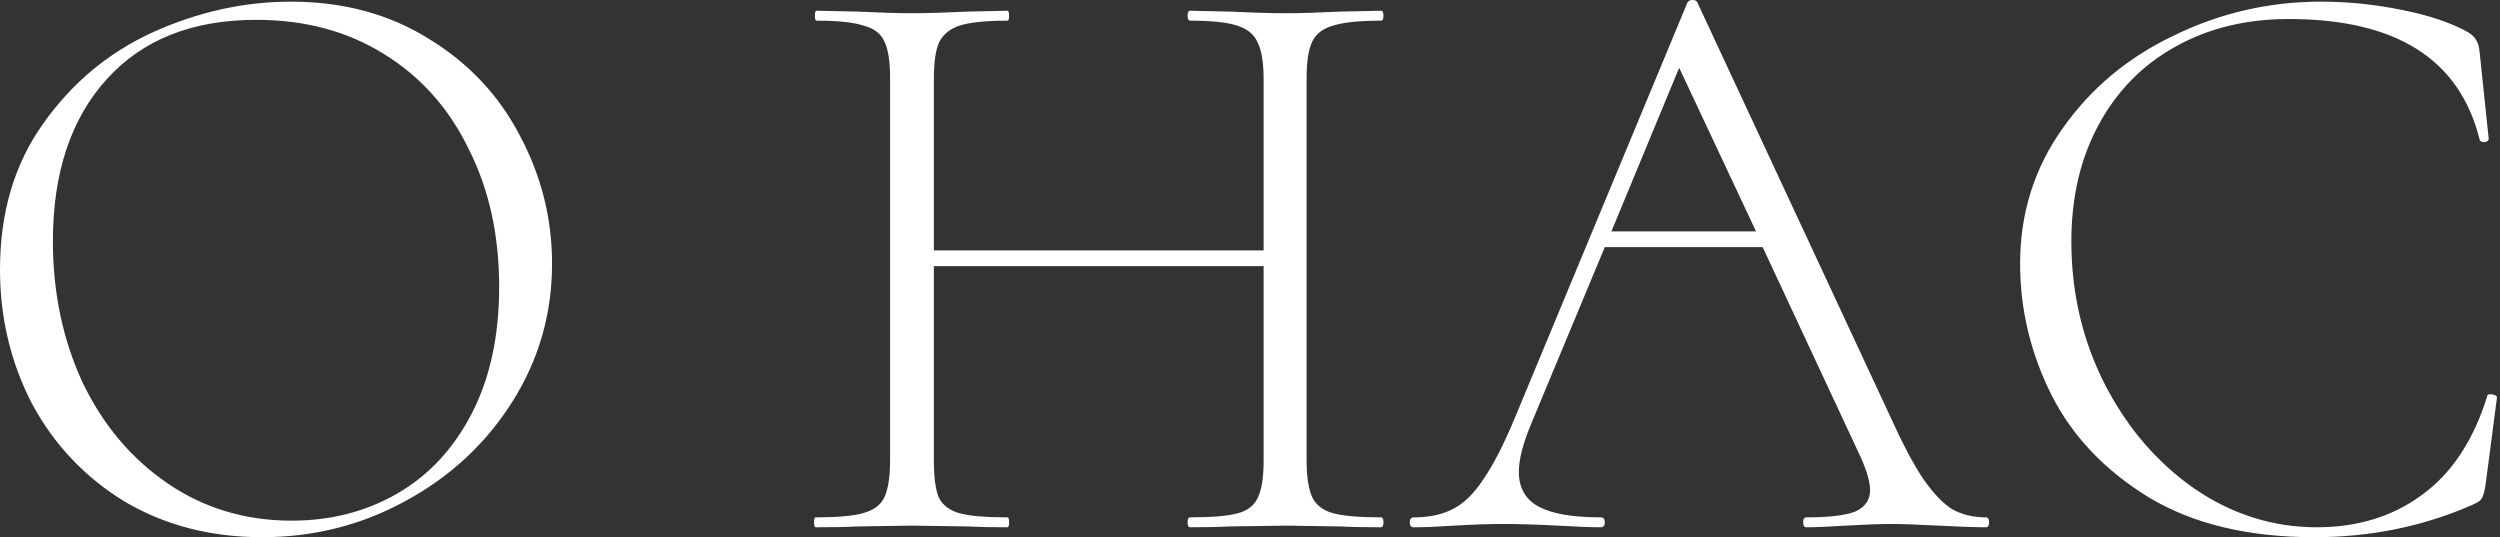 <?xml version="1.0" encoding="UTF-8"?> <svg xmlns="http://www.w3.org/2000/svg" width="484" height="104" viewBox="0 0 484 104" fill="none"><rect x="0" y="0" width="484" height="104" fill="#333333" stroke="none"/> <path d="M50.72 104C40.8 104 31.946 101.707 24.16 97.12C16.48 92.427 10.506 86.133 6.24 78.24C2.08 70.24 0 61.547 0 52.16C0 41.173 2.773 31.787 8.32 24C13.866 16.107 20.96 10.187 29.6 6.24C38.346 2.293 47.253 0.32 56.32 0.32C66.453 0.32 75.36 2.72 83.04 7.52C90.72 12.213 96.586 18.453 100.638 26.24C104.798 34.027 106.878 42.293 106.878 51.04C106.878 60.747 104.318 69.653 99.198 77.76C94.078 85.867 87.2 92.267 78.56 96.96C70.026 101.653 60.746 104 50.72 104ZM56.48 100.8C64.053 100.8 70.88 99.04 76.96 95.52C83.04 92 87.84 86.827 91.358 80C94.878 73.173 96.638 65.013 96.638 55.52C96.638 45.493 94.666 36.587 90.72 28.8C86.88 20.907 81.386 14.773 74.24 10.4C67.2 6.027 58.986 3.84 49.6 3.84C37.226 3.84 27.573 7.68 20.64 15.36C13.706 23.04 10.24 33.493 10.24 46.72C10.24 56.64 12.16 65.76 16 74.08C19.946 82.293 25.44 88.8 32.48 93.6C39.52 98.4 47.52 100.8 56.48 100.8ZM267.358 100.16C267.678 100.16 267.838 100.48 267.838 101.12C267.838 101.76 267.678 102.08 267.358 102.08C264.054 102.08 261.494 102.027 259.678 101.92L248.958 101.76L237.918 101.92C236.106 102.027 233.598 102.08 230.398 102.08C230.078 102.08 229.918 101.76 229.918 101.12C229.918 100.48 230.078 100.16 230.398 100.16C234.666 100.16 237.758 99.893 239.678 99.36C241.598 98.827 242.878 97.813 243.518 96.32C244.266 94.827 244.638 92.427 244.638 89.12V51.52H180.798V89.12C180.798 92.427 181.118 94.827 181.758 96.32C182.506 97.813 183.838 98.827 185.758 99.36C187.678 99.893 190.774 100.16 195.038 100.16C195.254 100.16 195.358 100.48 195.358 101.12C195.358 101.76 195.254 102.08 195.038 102.08C191.838 102.08 189.278 102.027 187.358 101.92L176.478 101.76L165.918 101.92C163.998 102.027 161.334 102.08 157.918 102.08C157.706 102.08 157.598 101.76 157.598 101.12C157.598 100.48 157.706 100.16 157.918 100.16C162.078 100.16 165.118 99.893 167.038 99.36C169.066 98.827 170.454 97.813 171.198 96.32C171.946 94.72 172.318 92.32 172.318 89.12V15.04C172.318 11.84 171.946 9.493 171.198 8C170.558 6.507 169.226 5.493 167.198 4.96C165.278 4.32 162.238 4 158.078 4C157.866 4 157.758 3.68 157.758 3.04C157.758 2.4 157.866 2.08 158.078 2.08L165.918 2.24C170.398 2.453 173.918 2.56 176.478 2.56C179.358 2.56 183.038 2.453 187.518 2.24L195.038 2.08C195.254 2.08 195.358 2.4 195.358 3.04C195.358 3.68 195.254 4 195.038 4C190.878 4 187.786 4.32 185.758 4.96C183.838 5.6 182.506 6.72 181.758 8.32C181.118 9.813 180.798 12.16 180.798 15.36V48.48H244.638V15.36C244.638 12.16 244.266 9.813 243.518 8.32C242.878 6.72 241.546 5.6 239.518 4.96C237.598 4.32 234.558 4 230.398 4C230.078 4 229.918 3.68 229.918 3.04C229.918 2.4 230.078 2.08 230.398 2.08L237.918 2.24C242.398 2.453 246.078 2.56 248.958 2.56C251.626 2.56 255.198 2.453 259.678 2.24L267.358 2.08C267.678 2.08 267.838 2.4 267.838 3.04C267.838 3.68 267.678 4 267.358 4C263.198 4 260.106 4.32 258.078 4.96C256.158 5.493 254.826 6.507 254.078 8C253.334 9.493 252.958 11.84 252.958 15.04V89.12C252.958 92.32 253.334 94.72 254.078 96.32C254.826 97.813 256.158 98.827 258.078 99.36C260.106 99.893 263.198 100.16 267.358 100.16ZM384.45 100.16C384.878 100.16 385.09 100.48 385.09 101.12C385.09 101.76 384.878 102.08 384.45 102.08C382.53 102.08 379.438 101.973 375.17 101.76C371.118 101.547 368.13 101.44 366.21 101.44C363.97 101.44 361.038 101.547 357.41 101.76C353.998 101.973 351.438 102.08 349.73 102.08C349.302 102.08 349.09 101.76 349.09 101.12C349.09 100.48 349.302 100.16 349.73 100.16C354.102 100.16 357.25 99.787 359.17 99.04C361.09 98.187 362.05 96.8 362.05 94.88C362.05 93.387 361.462 91.307 360.29 88.64L341.25 47.84H310.69L296.29 82.4C294.798 86.027 294.05 89.013 294.05 91.36C294.05 94.453 295.33 96.693 297.89 98.08C300.45 99.467 304.45 100.16 309.89 100.16C310.422 100.16 310.69 100.48 310.69 101.12C310.69 101.76 310.422 102.08 309.89 102.08C307.97 102.08 305.198 101.973 301.57 101.76C297.518 101.547 293.998 101.44 291.01 101.44C288.342 101.44 285.198 101.547 281.57 101.76C278.37 101.973 275.758 102.08 273.73 102.08C273.198 102.08 272.93 101.76 272.93 101.12C272.93 100.48 273.198 100.16 273.73 100.16C276.718 100.16 279.222 99.627 281.25 98.56C283.382 97.493 285.358 95.573 287.17 92.8C289.09 90.027 291.118 86.08 293.25 80.96L326.69 0.48C326.902 0.16 327.222 0 327.65 0C328.182 0 328.502 0.16 328.61 0.48L365.73 80.16C368.182 85.6 370.37 89.76 372.29 92.64C374.21 95.413 376.078 97.387 377.89 98.56C379.81 99.627 381.998 100.16 384.45 100.16ZM311.97 44.8H339.97L325.09 13.12L311.97 44.8ZM449.334 0.32C454.558 0.32 459.786 0.853 465.014 1.92C470.346 2.987 474.614 4.427 477.814 6.24C478.666 6.773 479.198 7.307 479.414 7.84C479.734 8.267 479.946 9.013 480.054 10.08L481.814 26.88C481.814 27.2 481.546 27.413 481.014 27.52C480.478 27.52 480.158 27.36 480.054 27.04C476.214 11.467 463.894 3.68 443.094 3.68C434.774 3.68 427.414 5.493 421.014 9.12C414.718 12.64 409.814 17.653 406.294 24.16C402.774 30.667 401.014 38.187 401.014 46.72C401.014 56.747 403.198 66.027 407.574 74.56C411.946 82.987 417.758 89.707 425.014 94.72C432.266 99.627 440.106 102.08 448.534 102.08C456.426 102.08 463.198 100 468.854 95.84C474.614 91.68 478.826 85.333 481.494 76.8C481.494 76.48 481.706 76.32 482.134 76.32C482.454 76.32 482.718 76.373 482.934 76.48C483.254 76.587 483.414 76.747 483.414 76.96L481.174 94.08C480.958 95.36 480.694 96.213 480.374 96.64C480.158 96.96 479.574 97.333 478.614 97.76C469.118 101.92 458.934 104 448.054 104C435.254 104 424.586 101.44 416.054 96.32C407.518 91.093 401.226 84.48 397.174 76.48C393.118 68.373 391.094 59.893 391.094 51.04C391.094 41.333 393.814 32.64 399.254 24.96C404.694 17.173 411.894 11.147 420.854 6.88C429.814 2.507 439.306 0.32 449.334 0.32Z" fill="white"></path> </svg> 